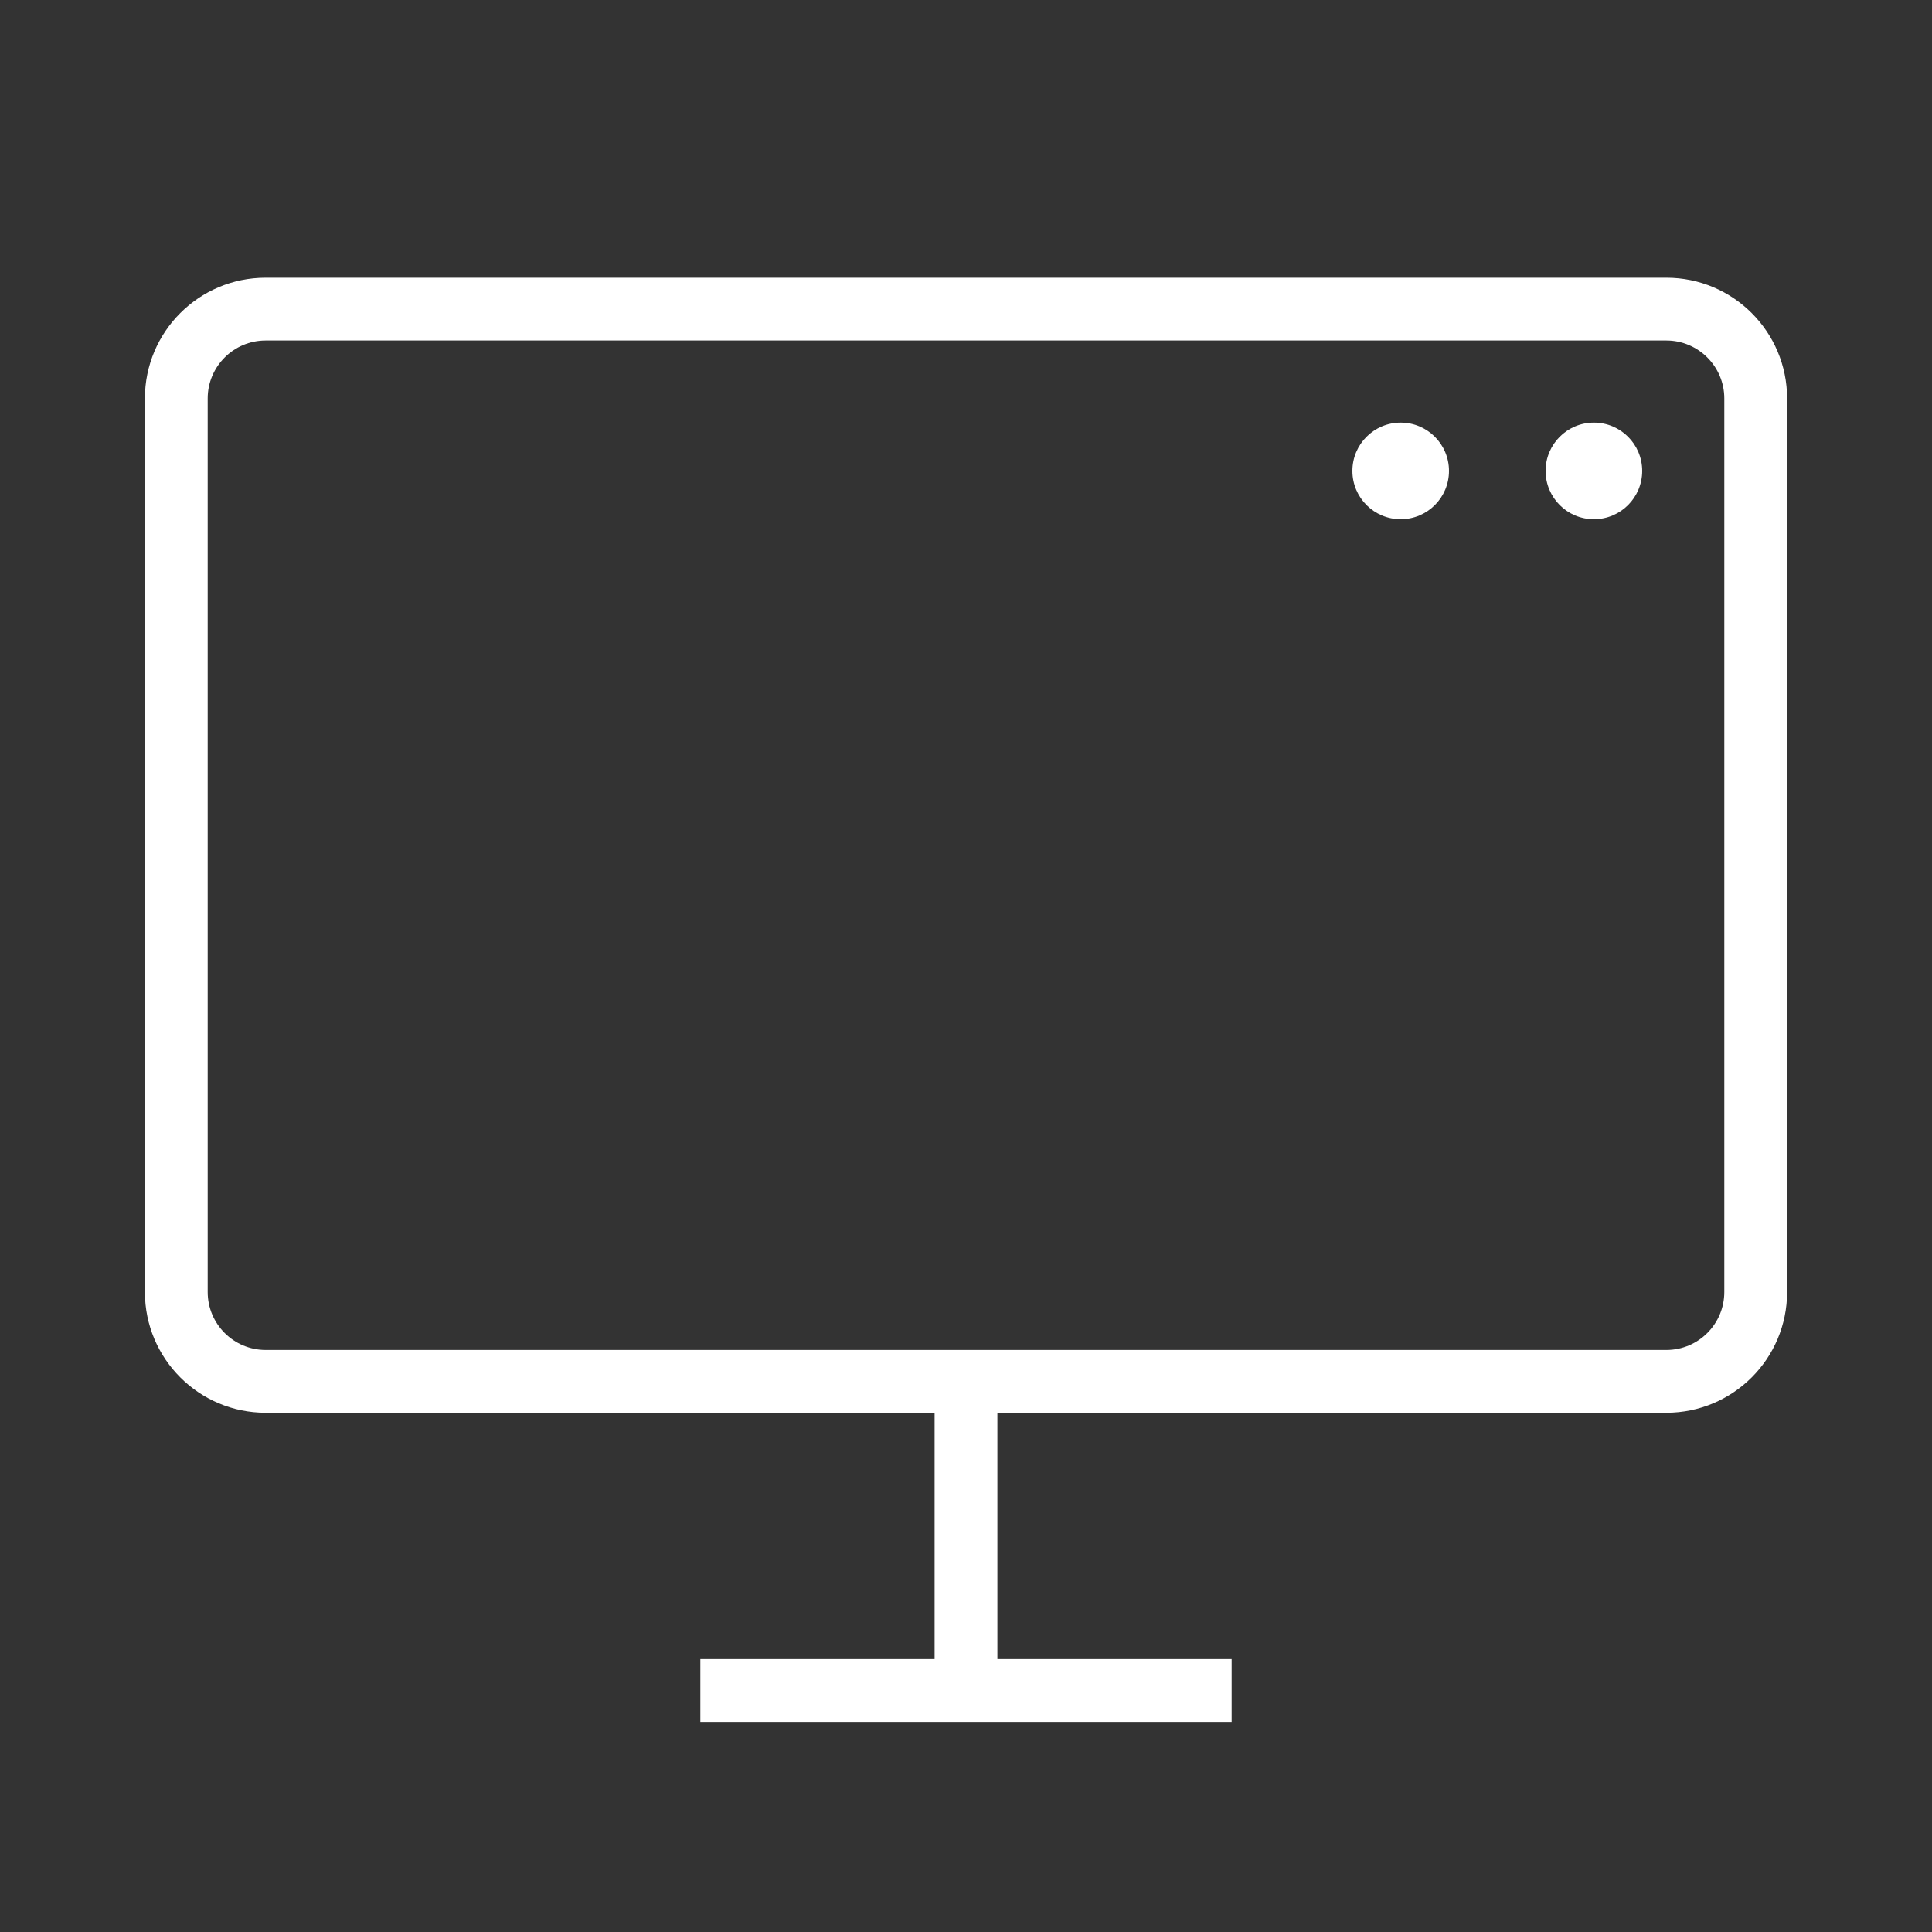 <svg xmlns="http://www.w3.org/2000/svg" width="80" height="80" viewBox="0 0 80 80" fill="none">
  <rect x="0" y="0" width="80" height="80" fill="#333333" stroke="none"/>
  <path fill-rule="evenodd" clip-rule="evenodd" d="M69 14.1L11 14.1C9.675 14.1 8.6 15.175 8.6 16.5L8.6 53.5C8.6 54.825 9.675 55.9 11 55.9L69 55.9C70.326 55.9 71.4 54.825 71.4 53.5L71.4 16.5C71.4 15.175 70.326 14.1 69 14.1ZM11 11.5C8.239 11.5 6 13.739 6 16.5L6 53.5C6 56.261 8.239 58.5 11 58.5L38.7 58.5L38.7 68.7L29 68.7L29 71.3L51 71.3L51 68.7L41.3 68.7L41.3 58.5L69 58.5C71.761 58.5 74 56.261 74 53.5L74 16.5C74 13.739 71.761 11.5 69 11.5L11 11.5ZM68 19.5C68 20.605 67.105 21.5 66 21.5C64.895 21.5 64 20.605 64 19.5C64 18.395 64.895 17.5 66 17.5C67.105 17.5 68 18.395 68 19.5ZM58 21.5C59.105 21.5 60 20.605 60 19.5C60 18.395 59.105 17.5 58 17.5C56.895 17.5 56 18.395 56 19.5C56 20.605 56.895 21.5 58 21.5Z" fill="white"/>
</svg>